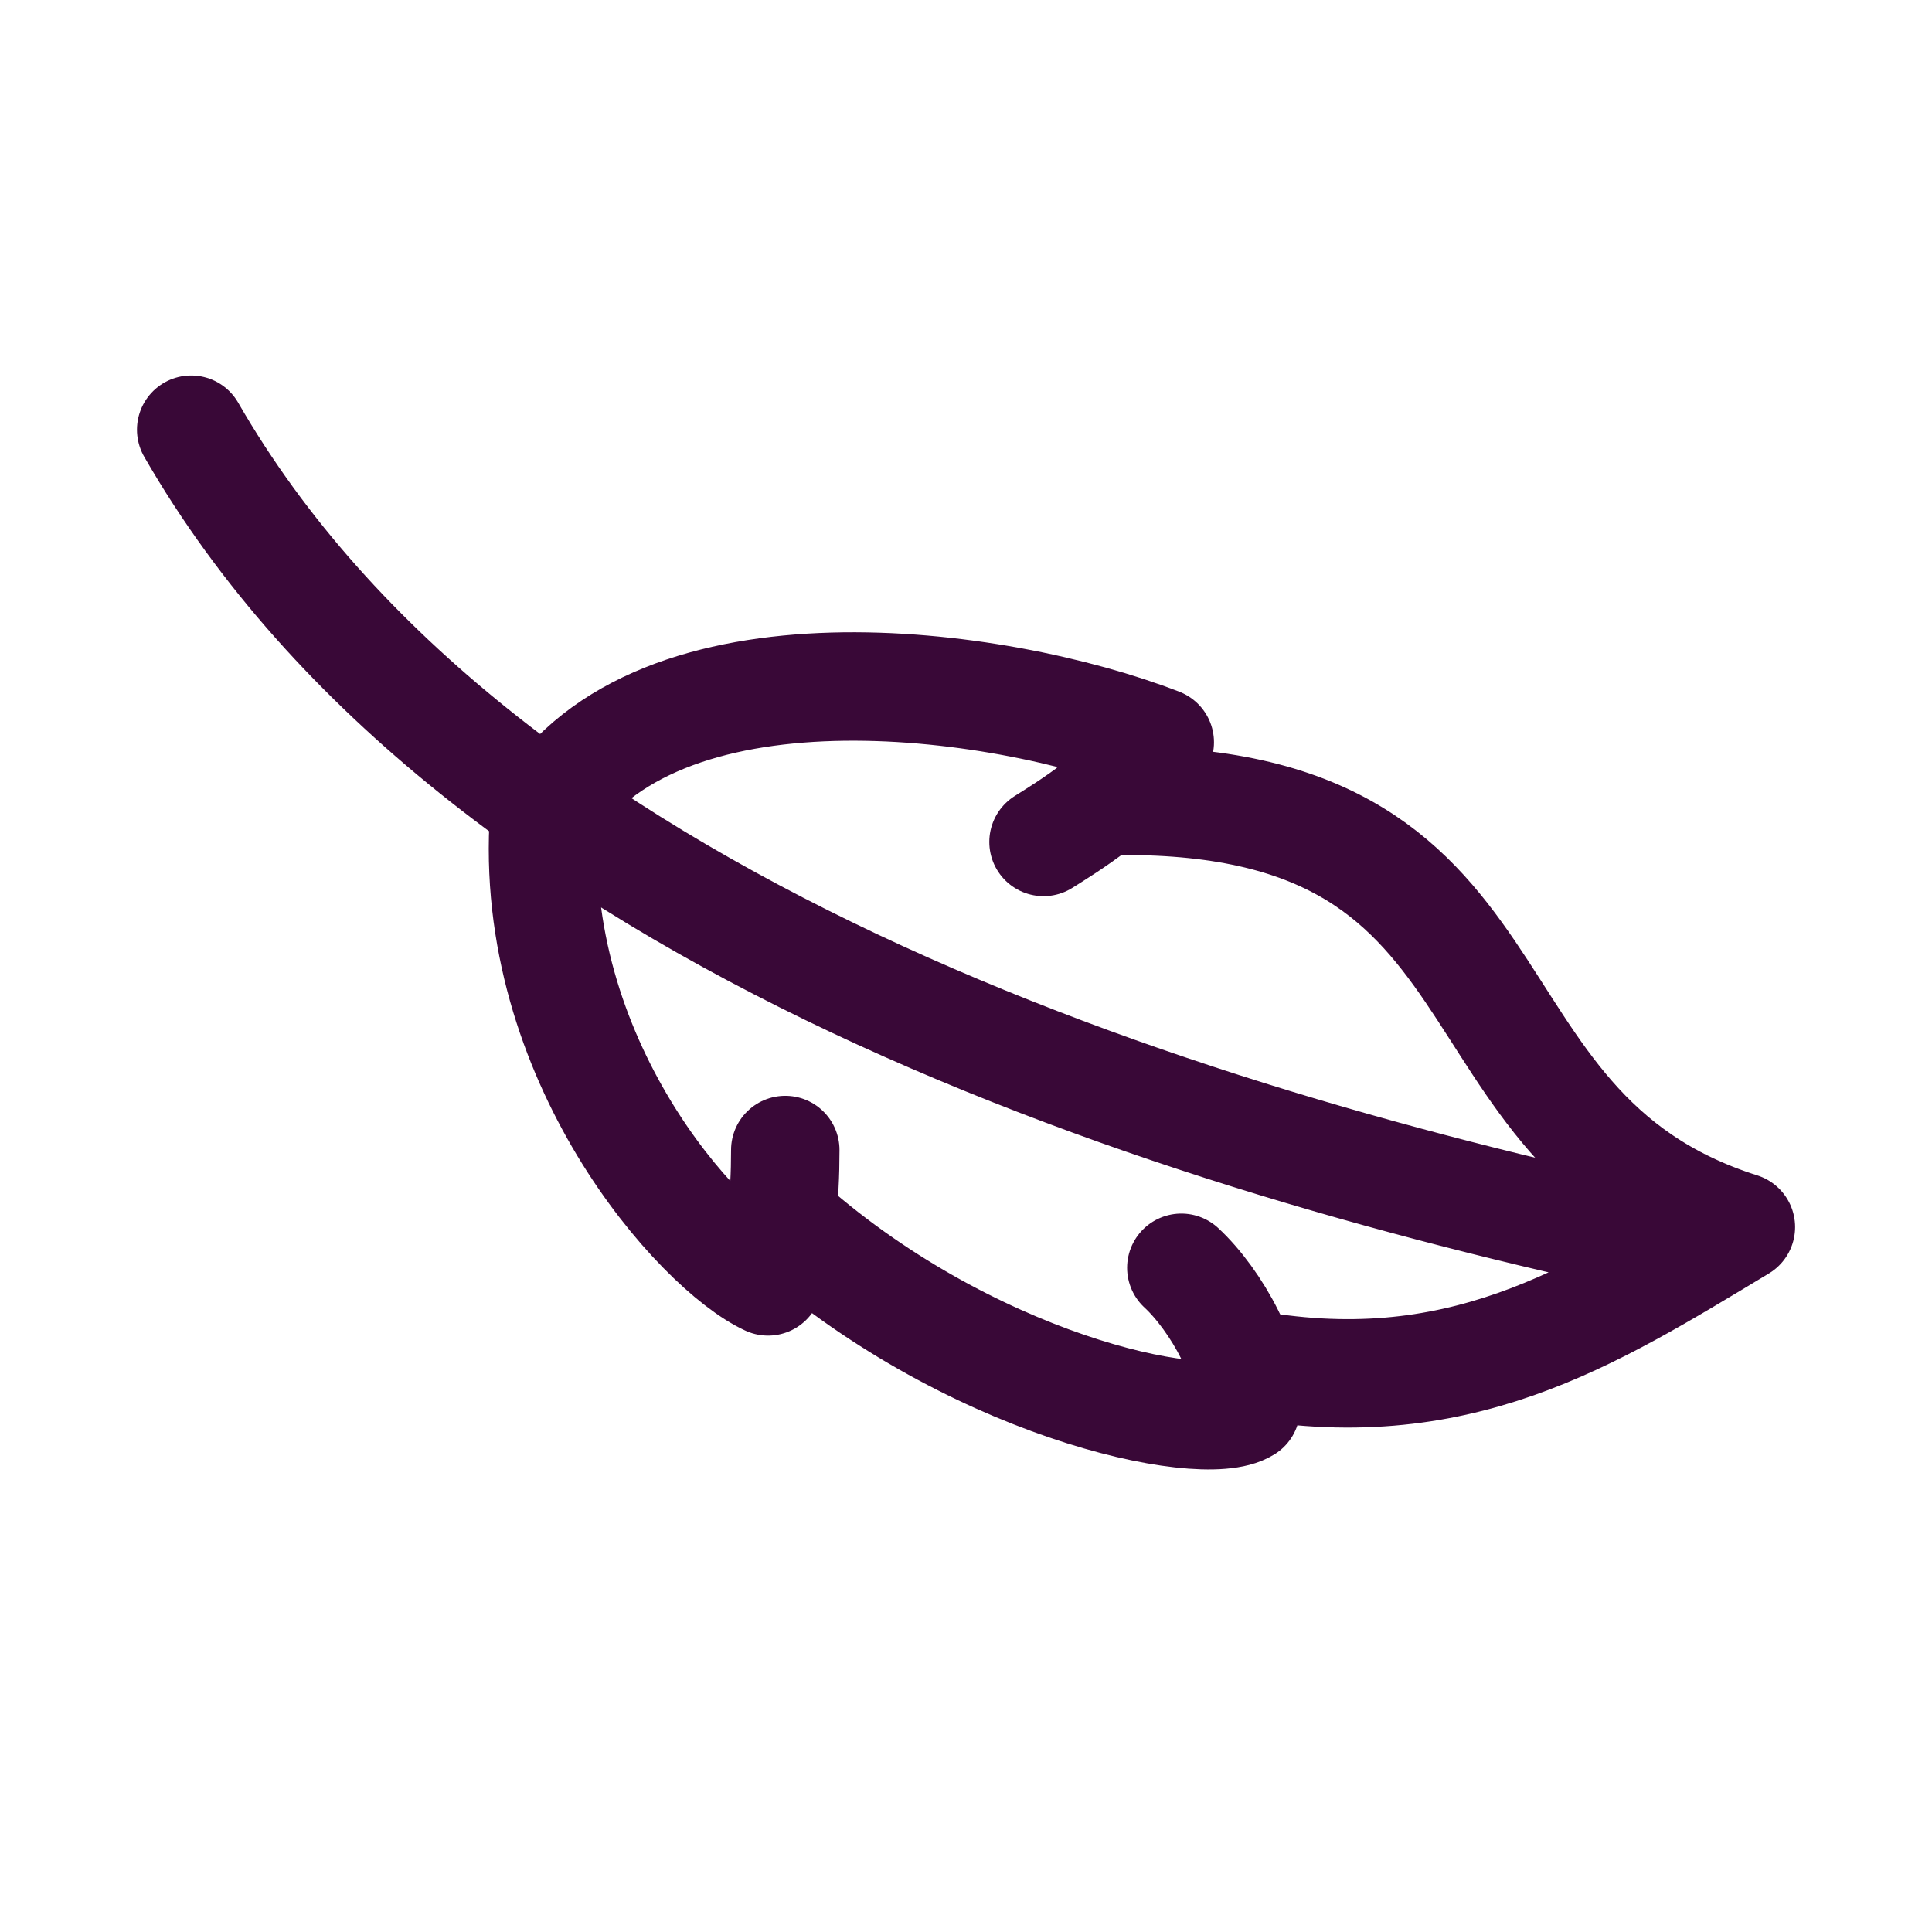 <svg width="24" height="24" viewBox="0 0 24 24" fill="none" xmlns="http://www.w3.org/2000/svg">
<path d="M20.824 15.468C14.675 14.173 5.904 11.472 2.375 5.338M13.658 9.953C19.22 9.784 17.723 14.005 21.626 15.243C19.755 16.368 18.097 17.438 15.423 16.931M14.675 15.749C15.102 16.143 15.584 16.987 15.477 17.494C14.942 17.831 12.001 17.212 9.701 15.13M9.755 14.286C9.755 14.905 9.701 15.355 9.541 15.918C8.685 15.524 6.546 13.16 6.76 10.121C8.15 7.87 12.375 8.433 14.407 9.221C13.979 9.84 13.231 10.29 12.963 10.459" stroke="#390837" stroke-width="1.347" stroke-miterlimit="10" stroke-linecap="round" stroke-linejoin="round"/>
</svg>
